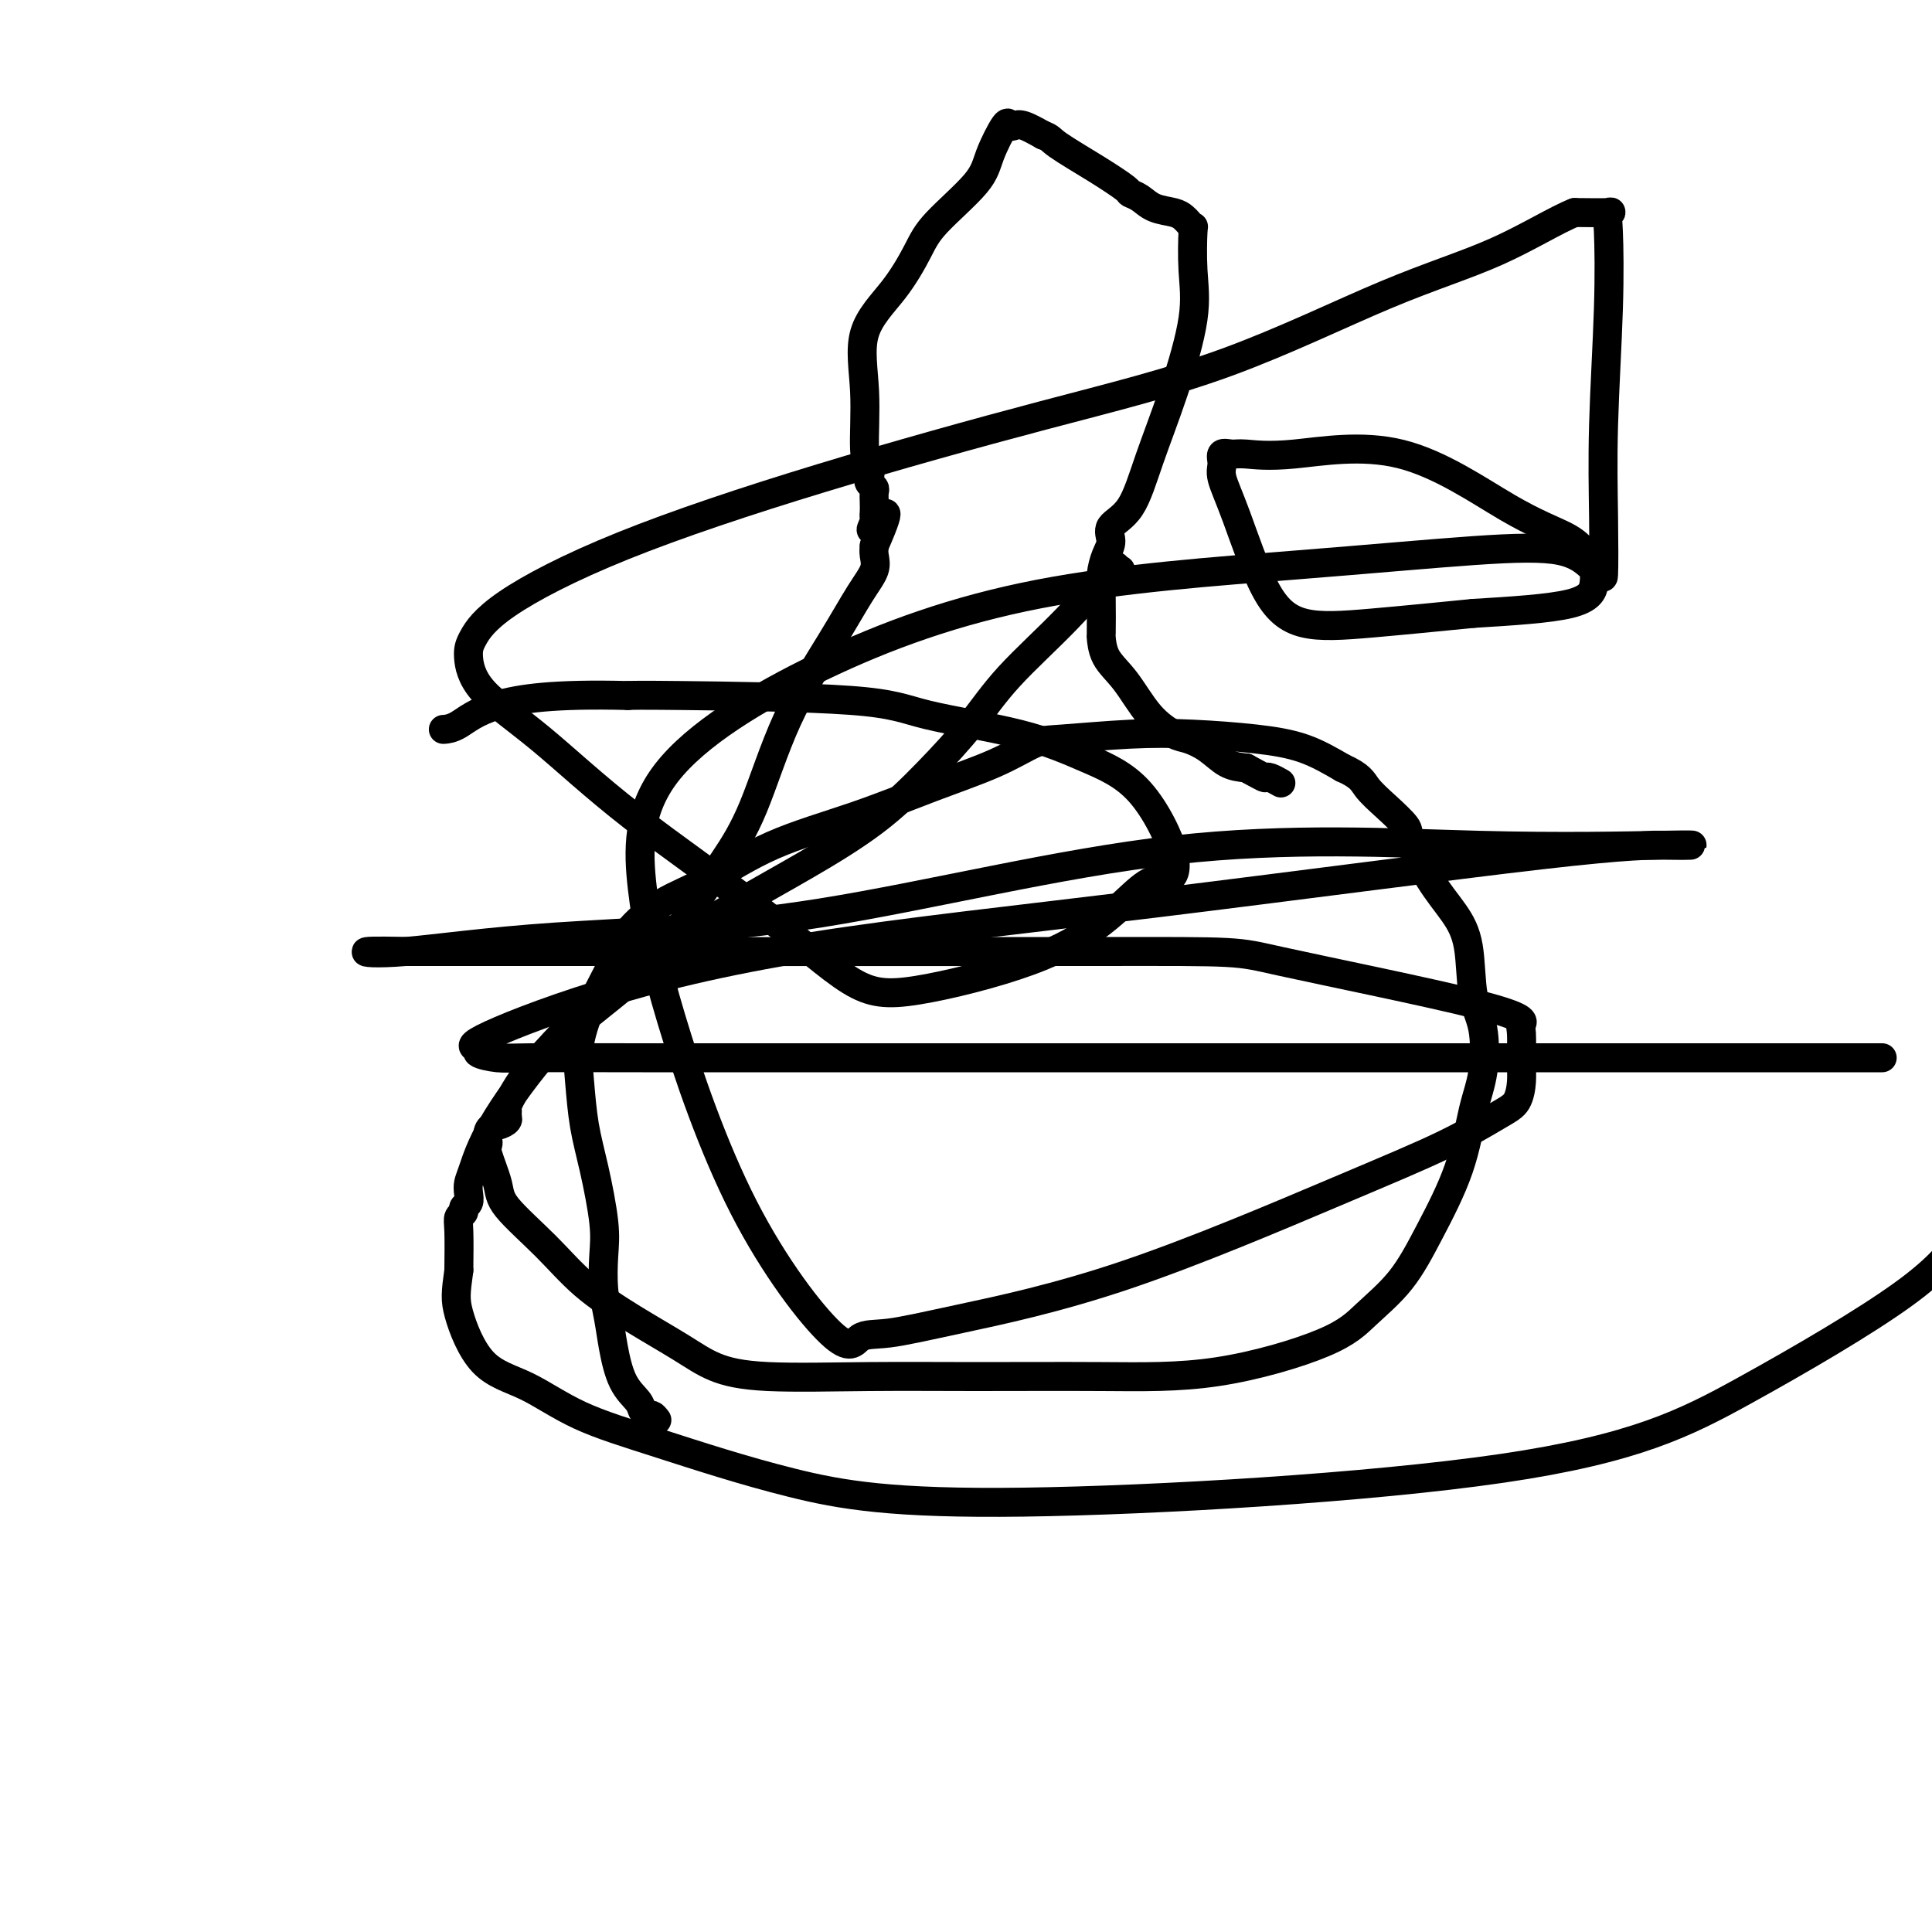 <svg viewBox='0 0 400 400' version='1.1' xmlns='http://www.w3.org/2000/svg' xmlns:xlink='http://www.w3.org/1999/xlink'><g fill='none' stroke='#000000' stroke-width='6' stroke-linecap='round' stroke-linejoin='round'><path d='M136,294c-0.337,-0.442 -0.674,-0.884 -1,-1c-0.326,-0.116 -0.640,0.095 -1,0c-0.360,-0.095 -0.765,-0.495 -1,-1c-0.235,-0.505 -0.301,-1.115 -1,-2c-0.699,-0.885 -2.030,-2.045 -3,-4c-0.970,-1.955 -1.579,-4.705 -2,-7c-0.421,-2.295 -0.654,-4.134 -1,-6c-0.346,-1.866 -0.803,-3.759 -1,-6c-0.197,-2.241 -0.133,-4.831 0,-7c0.133,-2.169 0.335,-3.917 0,-7c-0.335,-3.083 -1.206,-7.501 -2,-11c-0.794,-3.499 -1.509,-6.080 -2,-9c-0.491,-2.920 -0.756,-6.180 -1,-9c-0.244,-2.820 -0.467,-5.202 0,-8c0.467,-2.798 1.624,-6.013 3,-9c1.376,-2.987 2.971,-5.747 4,-8c1.029,-2.253 1.492,-4.001 3,-6c1.508,-1.999 4.060,-4.249 7,-6c2.940,-1.751 6.268,-3.002 10,-5c3.732,-1.998 7.867,-4.742 13,-7c5.133,-2.258 11.264,-4.030 17,-6c5.736,-1.970 11.078,-4.139 16,-6c4.922,-1.861 9.423,-3.413 13,-5c3.577,-1.587 6.231,-3.207 8,-4c1.769,-0.793 2.652,-0.758 6,-1c3.348,-0.242 9.162,-0.761 14,-1c4.838,-0.239 8.699,-0.198 13,0c4.301,0.198 9.043,0.553 13,1c3.957,0.447 7.131,0.985 10,2c2.869,1.015 5.435,2.508 8,4'/><path d='M278,159c3.738,1.651 4.084,2.778 5,4c0.916,1.222 2.401,2.538 4,4c1.599,1.462 3.311,3.071 4,4c0.689,0.929 0.354,1.178 1,3c0.646,1.822 2.271,5.217 4,8c1.729,2.783 3.561,4.952 5,7c1.439,2.048 2.485,3.974 3,7c0.515,3.026 0.499,7.153 1,10c0.501,2.847 1.517,4.414 2,7c0.483,2.586 0.432,6.192 0,9c-0.432,2.808 -1.244,4.819 -2,8c-0.756,3.181 -1.455,7.531 -3,12c-1.545,4.469 -3.935,9.058 -6,13c-2.065,3.942 -3.805,7.238 -6,10c-2.195,2.762 -4.846,4.989 -7,7c-2.154,2.011 -3.810,3.807 -9,6c-5.190,2.193 -13.914,4.785 -22,6c-8.086,1.215 -15.533,1.053 -24,1c-8.467,-0.053 -17.954,0.004 -26,0c-8.046,-0.004 -14.651,-0.067 -22,0c-7.349,0.067 -15.443,0.264 -21,0c-5.557,-0.264 -8.576,-0.990 -11,-2c-2.424,-1.010 -4.254,-2.304 -7,-4c-2.746,-1.696 -6.408,-3.795 -10,-6c-3.592,-2.205 -7.114,-4.517 -10,-7c-2.886,-2.483 -5.138,-5.138 -8,-8c-2.862,-2.862 -6.336,-5.933 -8,-8c-1.664,-2.067 -1.518,-3.131 -2,-5c-0.482,-1.869 -1.591,-4.542 -2,-6c-0.409,-1.458 -0.117,-1.702 0,-2c0.117,-0.298 0.058,-0.649 0,-1'/><path d='M101,236c-0.288,-2.796 0.992,-2.786 2,-3c1.008,-0.214 1.744,-0.653 2,-1c0.256,-0.347 0.031,-0.600 0,-1c-0.031,-0.400 0.132,-0.945 0,-1c-0.132,-0.055 -0.557,0.379 0,-1c0.557,-1.379 2.097,-4.571 5,-8c2.903,-3.429 7.170,-7.096 12,-11c4.830,-3.904 10.223,-8.045 14,-12c3.777,-3.955 5.937,-7.723 8,-11c2.063,-3.277 4.029,-6.063 6,-9c1.971,-2.937 3.947,-6.025 6,-11c2.053,-4.975 4.182,-11.836 7,-18c2.818,-6.164 6.324,-11.629 9,-16c2.676,-4.371 4.521,-7.646 6,-10c1.479,-2.354 2.590,-3.788 3,-5c0.410,-1.212 0.117,-2.204 0,-3c-0.117,-0.796 -0.059,-1.398 0,-2'/><path d='M181,113c4.796,-10.915 1.285,-5.701 0,-4c-1.285,1.701 -0.345,-0.111 0,-1c0.345,-0.889 0.093,-0.854 0,-1c-0.093,-0.146 -0.029,-0.473 0,-1c0.029,-0.527 0.021,-1.254 0,-2c-0.021,-0.746 -0.057,-1.512 0,-2c0.057,-0.488 0.207,-0.697 0,-1c-0.207,-0.303 -0.772,-0.701 -1,-1c-0.228,-0.299 -0.118,-0.499 0,-1c0.118,-0.501 0.246,-1.302 0,-2c-0.246,-0.698 -0.866,-1.291 -1,-4c-0.134,-2.709 0.217,-7.533 0,-12c-0.217,-4.467 -1.001,-8.578 0,-12c1.001,-3.422 3.786,-6.155 6,-9c2.214,-2.845 3.858,-5.800 5,-8c1.142,-2.200 1.784,-3.643 4,-6c2.216,-2.357 6.008,-5.626 8,-8c1.992,-2.374 2.184,-3.853 3,-6c0.816,-2.147 2.254,-4.962 3,-6c0.746,-1.038 0.798,-0.299 1,0c0.202,0.299 0.554,0.157 1,0c0.446,-0.157 0.984,-0.331 2,0c1.016,0.331 2.508,1.165 4,2'/><path d='M216,28c1.526,0.520 1.343,0.821 3,2c1.657,1.179 5.156,3.237 8,5c2.844,1.763 5.034,3.232 6,4c0.966,0.768 0.707,0.836 1,1c0.293,0.164 1.139,0.425 2,1c0.861,0.575 1.737,1.465 3,2c1.263,0.535 2.913,0.715 4,1c1.087,0.285 1.611,0.674 2,1c0.389,0.326 0.643,0.589 1,1c0.357,0.411 0.817,0.971 1,1c0.183,0.029 0.089,-0.471 0,1c-0.089,1.471 -0.175,4.915 0,8c0.175,3.085 0.610,5.813 0,10c-0.610,4.187 -2.264,9.835 -4,15c-1.736,5.165 -3.554,9.847 -5,14c-1.446,4.153 -2.521,7.776 -4,10c-1.479,2.224 -3.363,3.049 -4,4c-0.637,0.951 -0.027,2.029 0,3c0.027,0.971 -0.529,1.837 -1,3c-0.471,1.163 -0.858,2.625 -1,4c-0.142,1.375 -0.041,2.665 0,5c0.041,2.335 0.022,5.716 0,7c-0.022,1.284 -0.045,0.470 0,1c0.045,0.530 0.160,2.404 1,4c0.840,1.596 2.405,2.916 4,5c1.595,2.084 3.220,4.933 5,7c1.780,2.067 3.714,3.352 5,4c1.286,0.648 1.922,0.658 3,1c1.078,0.342 2.598,1.015 4,2c1.402,0.985 2.686,2.281 4,3c1.314,0.719 2.657,0.859 4,1'/><path d='M258,159c3.971,2.171 3.900,2.097 4,2c0.100,-0.097 0.373,-0.219 1,0c0.627,0.219 1.608,0.777 2,1c0.392,0.223 0.196,0.112 0,0'/><path d='M232,118c-0.498,0.223 -0.997,0.446 -1,0c-0.003,-0.446 0.489,-1.562 -1,0c-1.489,1.562 -4.957,5.800 -9,10c-4.043,4.200 -8.659,8.361 -12,12c-3.341,3.639 -5.407,6.755 -8,10c-2.593,3.245 -5.713,6.617 -9,10c-3.287,3.383 -6.742,6.775 -11,10c-4.258,3.225 -9.320,6.284 -14,9c-4.680,2.716 -8.979,5.090 -14,8c-5.021,2.910 -10.763,6.355 -16,10c-5.237,3.645 -9.967,7.490 -14,11c-4.033,3.510 -7.368,6.683 -11,11c-3.632,4.317 -7.561,9.776 -10,14c-2.439,4.224 -3.390,7.212 -4,9c-0.610,1.788 -0.880,2.377 -1,3c-0.120,0.623 -0.088,1.280 0,2c0.088,0.720 0.234,1.505 0,2c-0.234,0.495 -0.847,0.702 -1,1c-0.153,0.298 0.155,0.688 0,1c-0.155,0.312 -0.772,0.545 -1,1c-0.228,0.455 -0.065,1.130 0,3c0.065,1.870 0.033,4.935 0,8'/><path d='M95,263c-0.656,4.740 -0.795,6.091 0,9c0.795,2.909 2.524,7.375 5,10c2.476,2.625 5.700,3.408 9,5c3.300,1.592 6.676,3.991 11,6c4.324,2.009 9.594,3.627 17,6c7.406,2.373 16.947,5.500 27,8c10.053,2.500 20.619,4.371 48,4c27.381,-0.371 71.576,-2.986 99,-7c27.424,-4.014 38.076,-9.427 50,-16c11.924,-6.573 25.121,-14.307 33,-20c7.879,-5.693 10.439,-9.347 13,-13'/><path d='M387,219c2.331,-0.000 4.661,-0.000 0,0c-4.661,0.000 -16.315,0.000 -30,0c-13.685,-0.000 -29.402,-0.000 -51,0c-21.598,0.000 -49.076,0.001 -72,0c-22.924,-0.001 -41.293,-0.003 -58,0c-16.707,0.003 -31.752,0.011 -43,0c-11.248,-0.011 -18.701,-0.042 -23,0c-4.299,0.042 -5.446,0.157 -7,0c-1.554,-0.157 -3.516,-0.588 -4,-1c-0.484,-0.412 0.510,-0.807 0,-1c-0.510,-0.193 -2.523,-0.185 1,-2c3.523,-1.815 12.581,-5.453 24,-9c11.419,-3.547 25.200,-7.003 44,-10c18.800,-2.997 42.620,-5.536 71,-9c28.380,-3.464 61.320,-7.854 80,-10c18.680,-2.146 23.101,-2.047 26,-2c2.899,0.047 4.276,0.043 5,0c0.724,-0.043 0.793,-0.126 -6,0c-6.793,0.126 -20.450,0.462 -38,0c-17.550,-0.462 -38.994,-1.721 -63,1c-24.006,2.721 -50.573,9.423 -73,13c-22.427,3.577 -40.712,4.031 -55,5c-14.288,0.969 -24.577,2.453 -31,3c-6.423,0.547 -8.978,0.156 -8,0c0.978,-0.156 5.489,-0.078 10,0'/><path d='M86,197c-1.104,-0.002 -8.864,-0.008 19,0c27.864,0.008 91.351,0.029 122,0c30.649,-0.029 28.461,-0.107 38,2c9.539,2.107 30.805,6.401 41,9c10.195,2.599 9.318,3.505 9,4c-0.318,0.495 -0.079,0.581 0,2c0.079,1.419 -0.003,4.173 0,6c0.003,1.827 0.090,2.729 0,4c-0.090,1.271 -0.357,2.911 -1,4c-0.643,1.089 -1.661,1.628 -4,3c-2.339,1.372 -6.000,3.576 -11,6c-5.000,2.424 -11.339,5.066 -23,10c-11.661,4.934 -28.646,12.159 -43,17c-14.354,4.841 -26.079,7.299 -34,9c-7.921,1.701 -12.039,2.644 -15,3c-2.961,0.356 -4.765,0.124 -6,1c-1.235,0.876 -1.901,2.861 -6,-1c-4.099,-3.861 -11.632,-13.568 -18,-26c-6.368,-12.432 -11.573,-27.588 -15,-39c-3.427,-11.412 -5.076,-19.080 -6,-27c-0.924,-7.920 -1.122,-16.090 5,-24c6.122,-7.910 18.566,-15.558 32,-22c13.434,-6.442 27.859,-11.677 45,-15c17.141,-3.323 36.999,-4.735 53,-6c16.001,-1.265 28.145,-2.384 37,-3c8.855,-0.616 14.422,-0.730 18,0c3.578,0.730 5.169,2.303 6,3c0.831,0.697 0.903,0.517 1,1c0.097,0.483 0.218,1.630 0,3c-0.218,1.370 -0.777,2.963 -5,4c-4.223,1.037 -12.112,1.519 -20,2'/><path d='M305,127c-7.108,0.705 -14.879,1.469 -21,2c-6.121,0.531 -10.592,0.830 -14,0c-3.408,-0.830 -5.752,-2.790 -8,-7c-2.248,-4.210 -4.400,-10.669 -6,-15c-1.600,-4.331 -2.647,-6.534 -3,-8c-0.353,-1.466 -0.011,-2.194 0,-3c0.011,-0.806 -0.309,-1.690 0,-2c0.309,-0.310 1.246,-0.047 2,0c0.754,0.047 1.325,-0.122 3,0c1.675,0.122 4.454,0.536 10,0c5.546,-0.536 13.861,-2.021 22,0c8.139,2.021 16.104,7.549 22,11c5.896,3.451 9.724,4.827 12,6c2.276,1.173 3.001,2.145 4,3c0.999,0.855 2.271,1.594 3,3c0.729,1.406 0.914,3.478 1,2c0.086,-1.478 0.074,-6.505 0,-12c-0.074,-5.495 -0.211,-11.458 0,-19c0.211,-7.542 0.769,-16.662 1,-24c0.231,-7.338 0.134,-12.895 0,-16c-0.134,-3.105 -0.305,-3.759 0,-4c0.305,-0.241 1.087,-0.069 0,0c-1.087,0.069 -4.044,0.034 -7,0'/><path d='M326,44c-3.725,1.457 -9.537,5.100 -16,8c-6.463,2.900 -13.578,5.057 -23,9c-9.422,3.943 -21.153,9.673 -33,14c-11.847,4.327 -23.812,7.253 -38,11c-14.188,3.747 -30.601,8.317 -46,13c-15.399,4.683 -29.784,9.481 -41,14c-11.216,4.519 -19.264,8.760 -24,12c-4.736,3.240 -6.160,5.479 -7,7c-0.840,1.521 -1.096,2.325 -1,4c0.096,1.675 0.546,4.221 3,7c2.454,2.779 6.914,5.793 12,10c5.086,4.207 10.798,9.608 19,16c8.202,6.392 18.894,13.773 27,20c8.106,6.227 13.627,11.298 18,14c4.373,2.702 7.598,3.035 14,2c6.402,-1.035 15.980,-3.438 23,-6c7.020,-2.562 11.483,-5.282 15,-8c3.517,-2.718 6.087,-5.433 8,-7c1.913,-1.567 3.168,-1.986 4,-2c0.832,-0.014 1.242,0.377 2,0c0.758,-0.377 1.863,-1.521 1,-5c-0.863,-3.479 -3.694,-9.293 -7,-13c-3.306,-3.707 -7.087,-5.309 -11,-7c-3.913,-1.691 -7.957,-3.473 -14,-5c-6.043,-1.527 -14.084,-2.801 -19,-4c-4.916,-1.199 -6.708,-2.323 -16,-3c-9.292,-0.677 -26.083,-0.908 -35,-1c-8.917,-0.092 -9.958,-0.046 -11,0'/><path d='M130,144c-15.270,-0.392 -22.443,0.627 -27,2c-4.557,1.373 -6.496,3.100 -8,4c-1.504,0.900 -2.573,0.971 -3,1c-0.427,0.029 -0.214,0.014 0,0'/></g>
</svg>